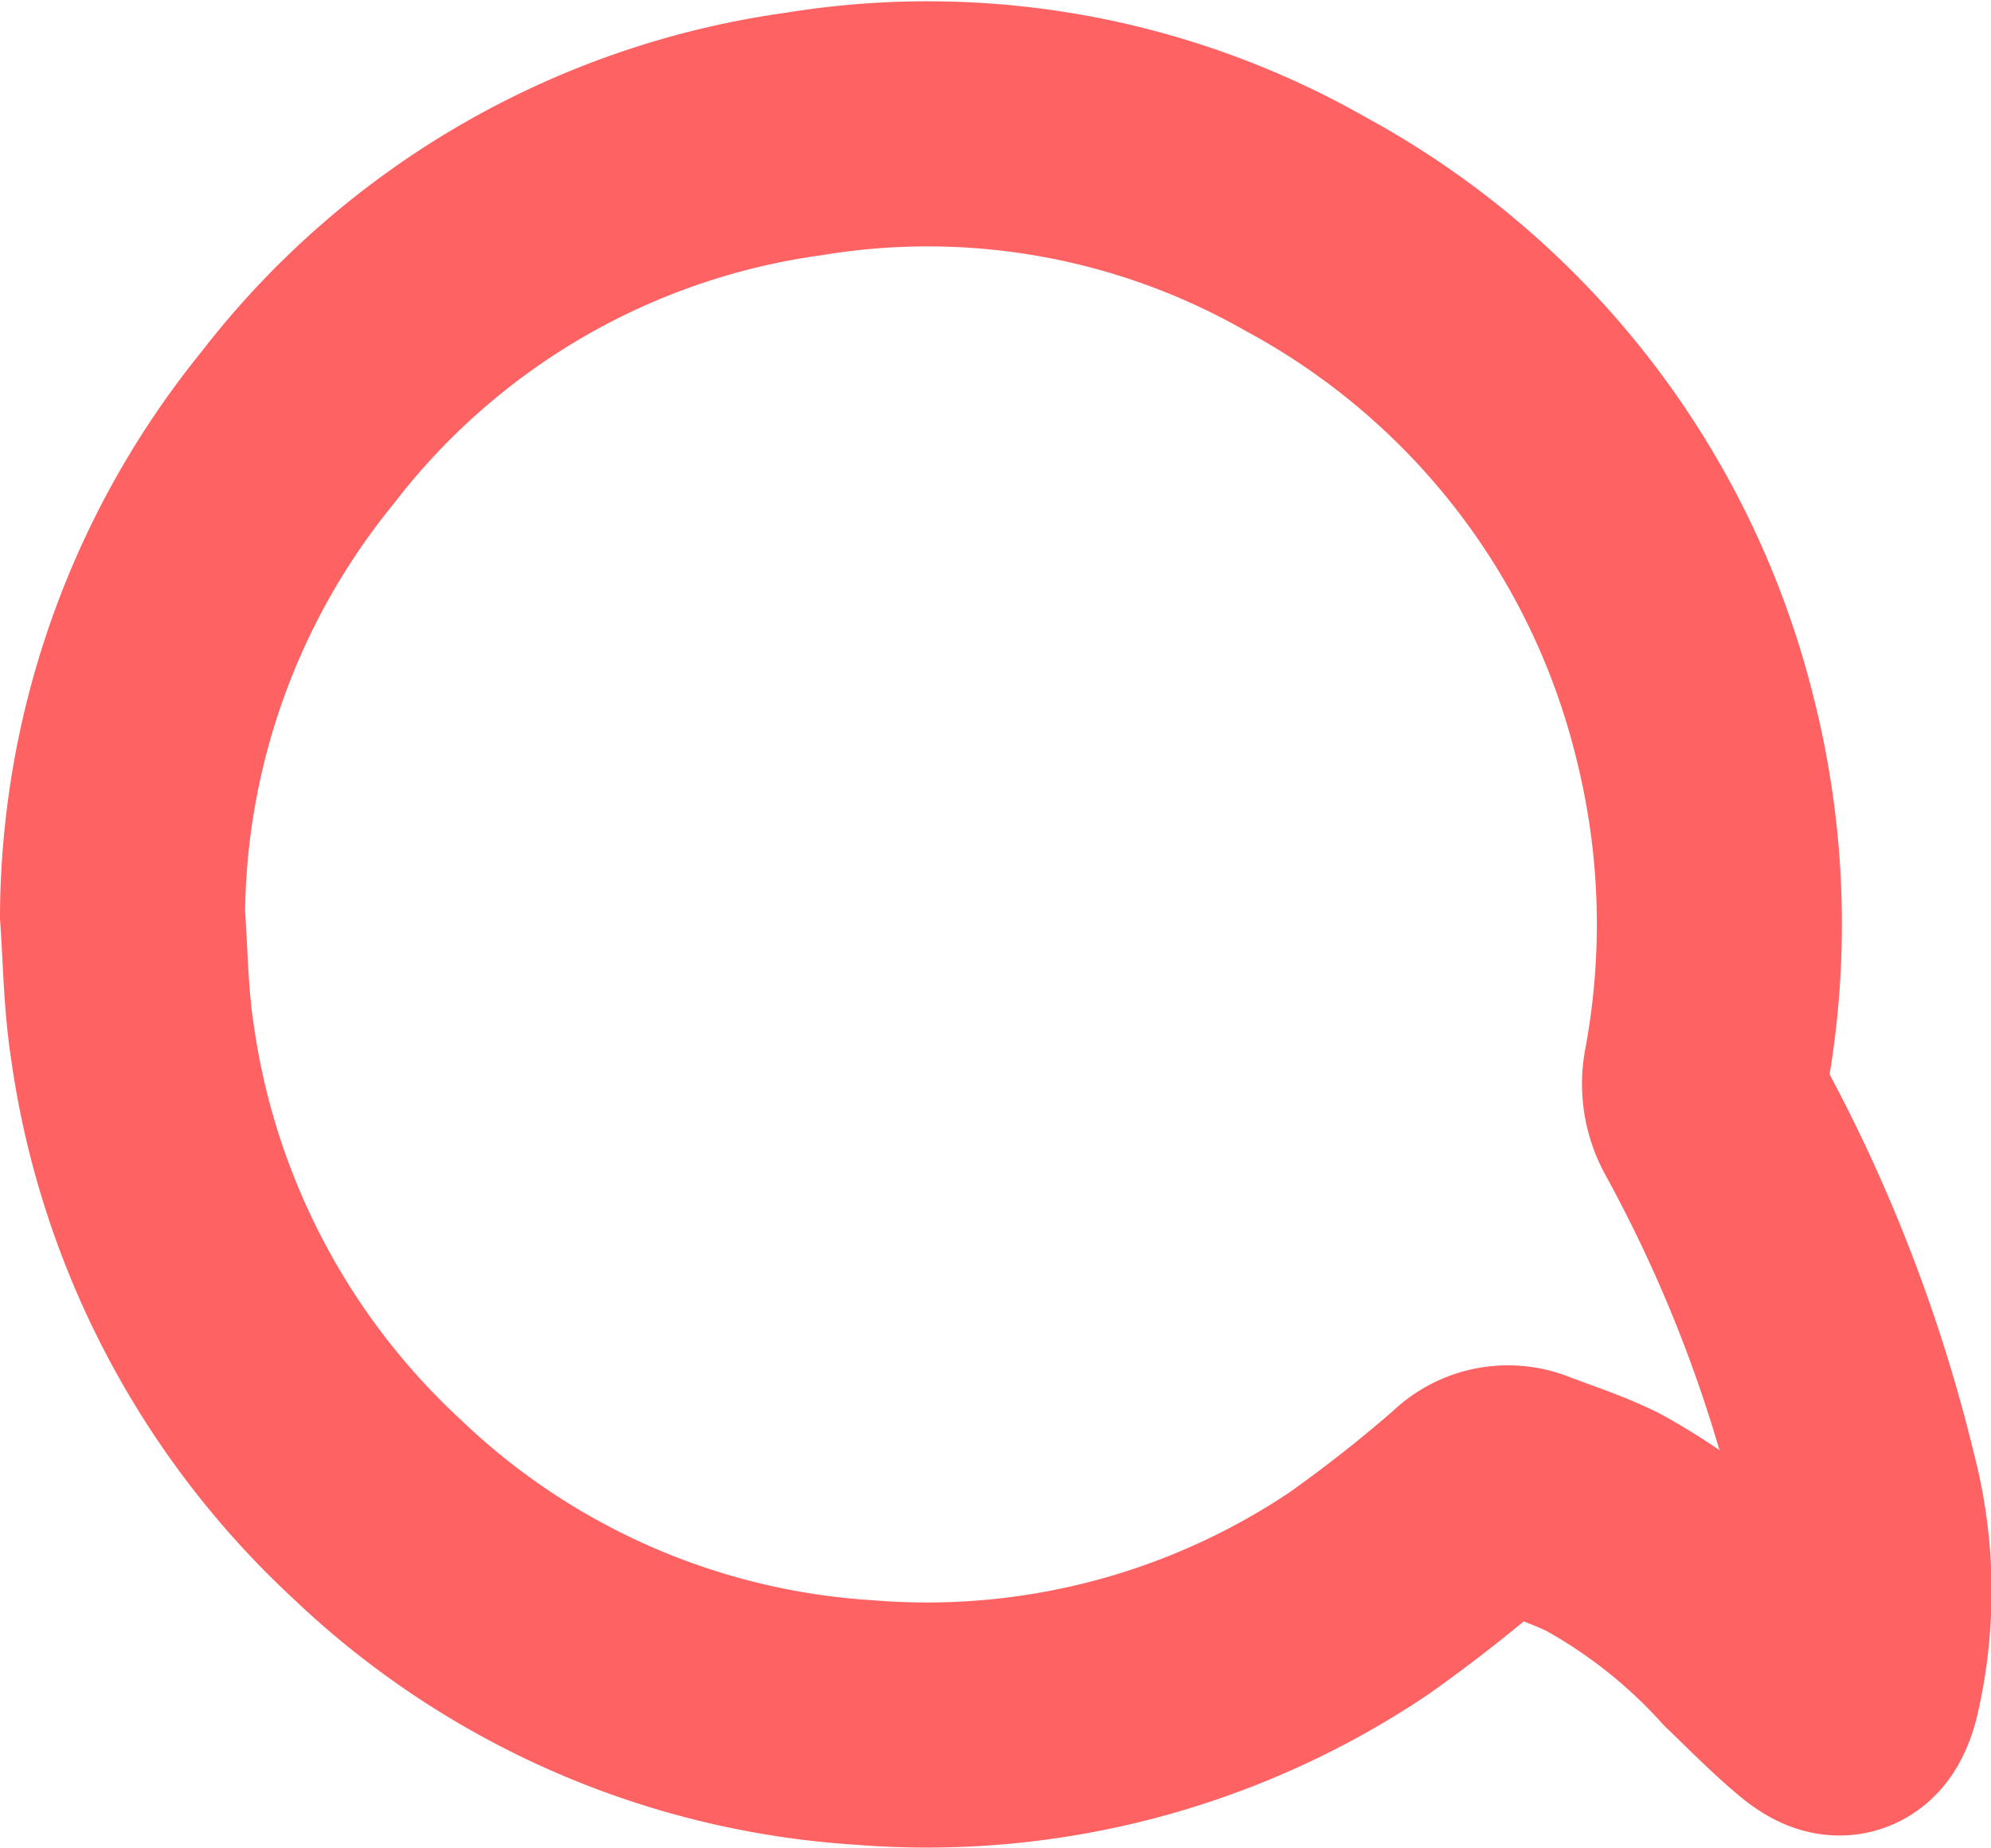 <svg xmlns="http://www.w3.org/2000/svg" width="16.25" height="15.078" viewBox="0 0 16.25 15.078">
  <path id="noun_chat_945166_000000" d="M1.83,11.051a.369.369,0,0,1,.077.394c-.081.212-.15.428-.25.632A4.7,4.7,0,0,1,.691,13.3c-.167.174-.345.348-.5.533s-.116.268.1.328a3.467,3.467,0,0,0,1.675-.019,12.19,12.19,0,0,0,3-1.161.539.539,0,0,1,.357-.061,6.535,6.535,0,0,0,2.811-.086,6.422,6.422,0,0,0,4.114-3.18,6.228,6.228,0,0,0,.734-4.092,6.3,6.3,0,0,0-2.4-4.135A6.359,6.359,0,0,0,6.612,0c-.34.024-.682.027-1.019.078a6.414,6.414,0,0,0-3.834,2A6.329,6.329,0,0,0,.019,6.056a6.319,6.319,0,0,0,1.054,4.035,11.985,11.985,0,0,0,.756.96Z" transform="translate(1 14.075) rotate(-90)" fill="none" stroke="#ff6262" stroke-width="2"/>
</svg>

